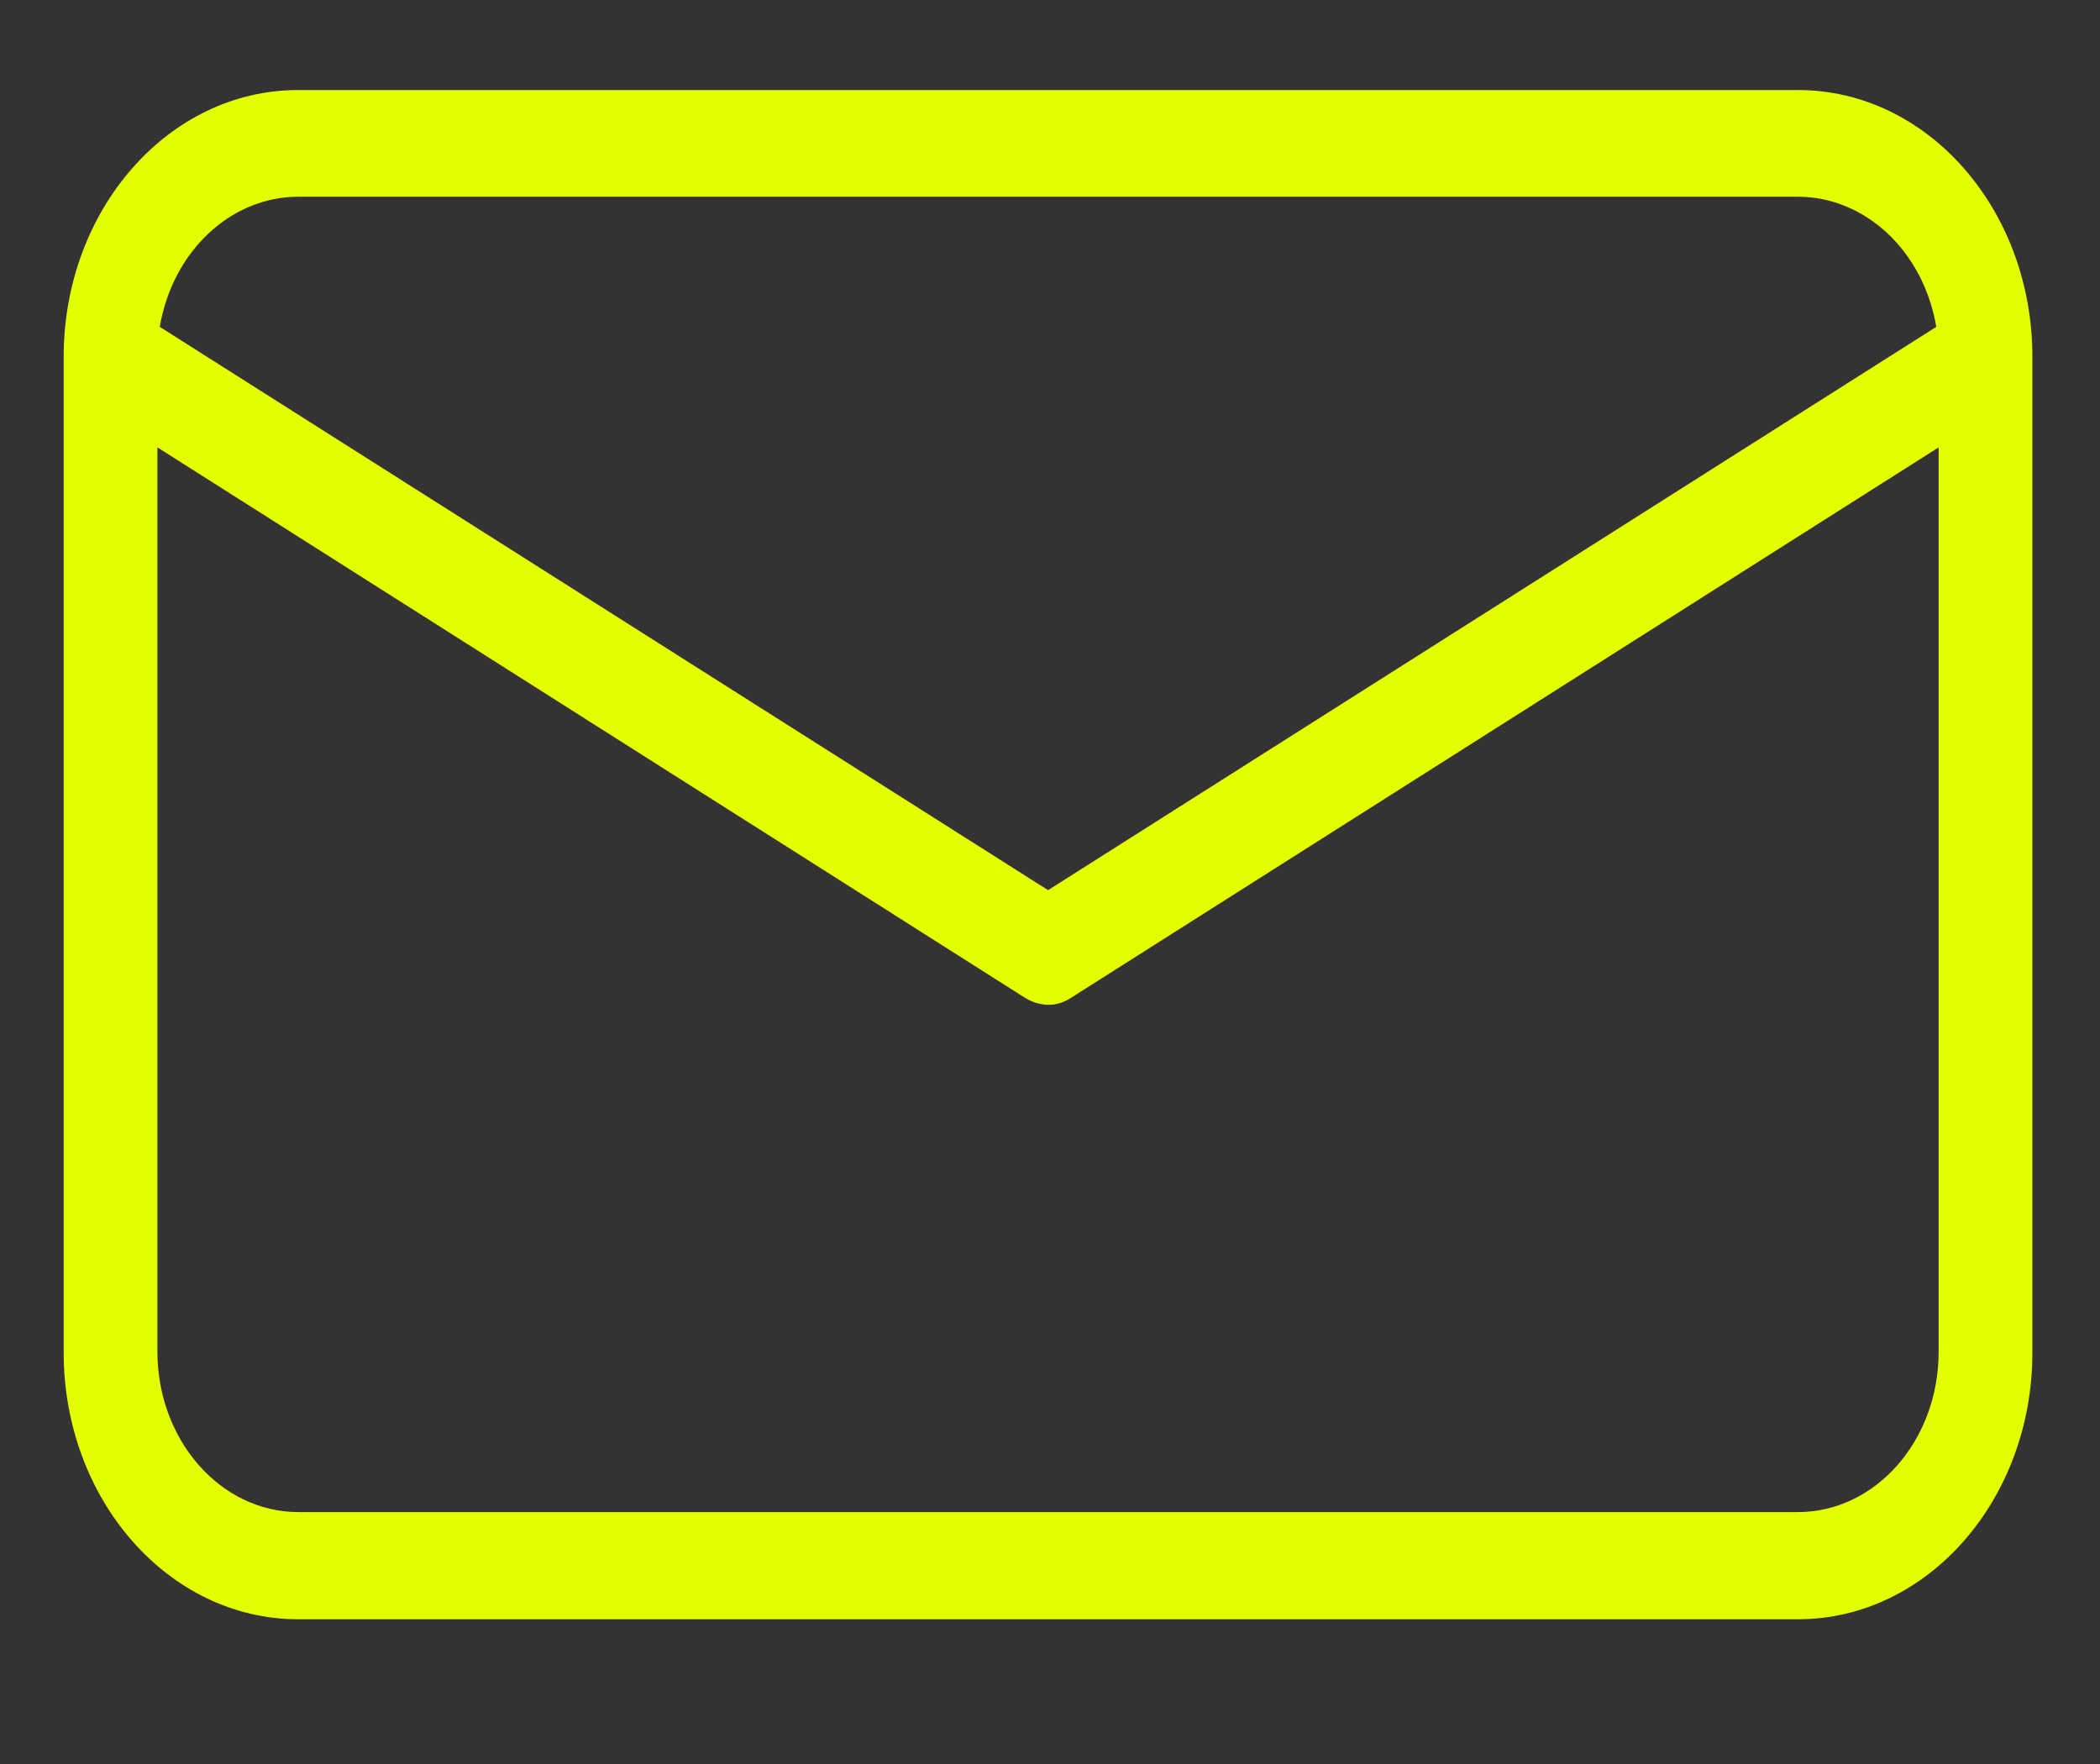 <?xml version="1.0" encoding="UTF-8"?> <svg xmlns="http://www.w3.org/2000/svg" width="25" height="21" viewBox="0 0 25 21" fill="none"><rect x="0" y="0" width="25" height="21" fill="#333333" stroke="none"/> <path d="M21.405 1.072H3.548C2.007 1.072 0.759 2.493 0.758 4.247V16.102C0.759 17.855 2.007 19.276 3.548 19.277H21.405C22.946 19.276 24.195 17.855 24.195 16.102V4.247C24.195 2.493 22.946 1.072 21.405 1.072ZM3.548 2.342H21.405C22.209 2.344 22.899 2.993 23.051 3.891L12.477 10.597L1.902 3.891C2.055 2.993 2.744 2.344 3.548 2.342ZM21.405 18.001H3.548C2.625 17.998 1.877 17.147 1.874 16.096V5.326L12.203 11.879C12.287 11.931 12.381 11.96 12.477 11.962C12.573 11.963 12.667 11.934 12.75 11.879L23.079 5.326V16.096C23.078 17.148 22.329 18 21.405 18.001Z" fill="#E4FF00"></path> </svg> 